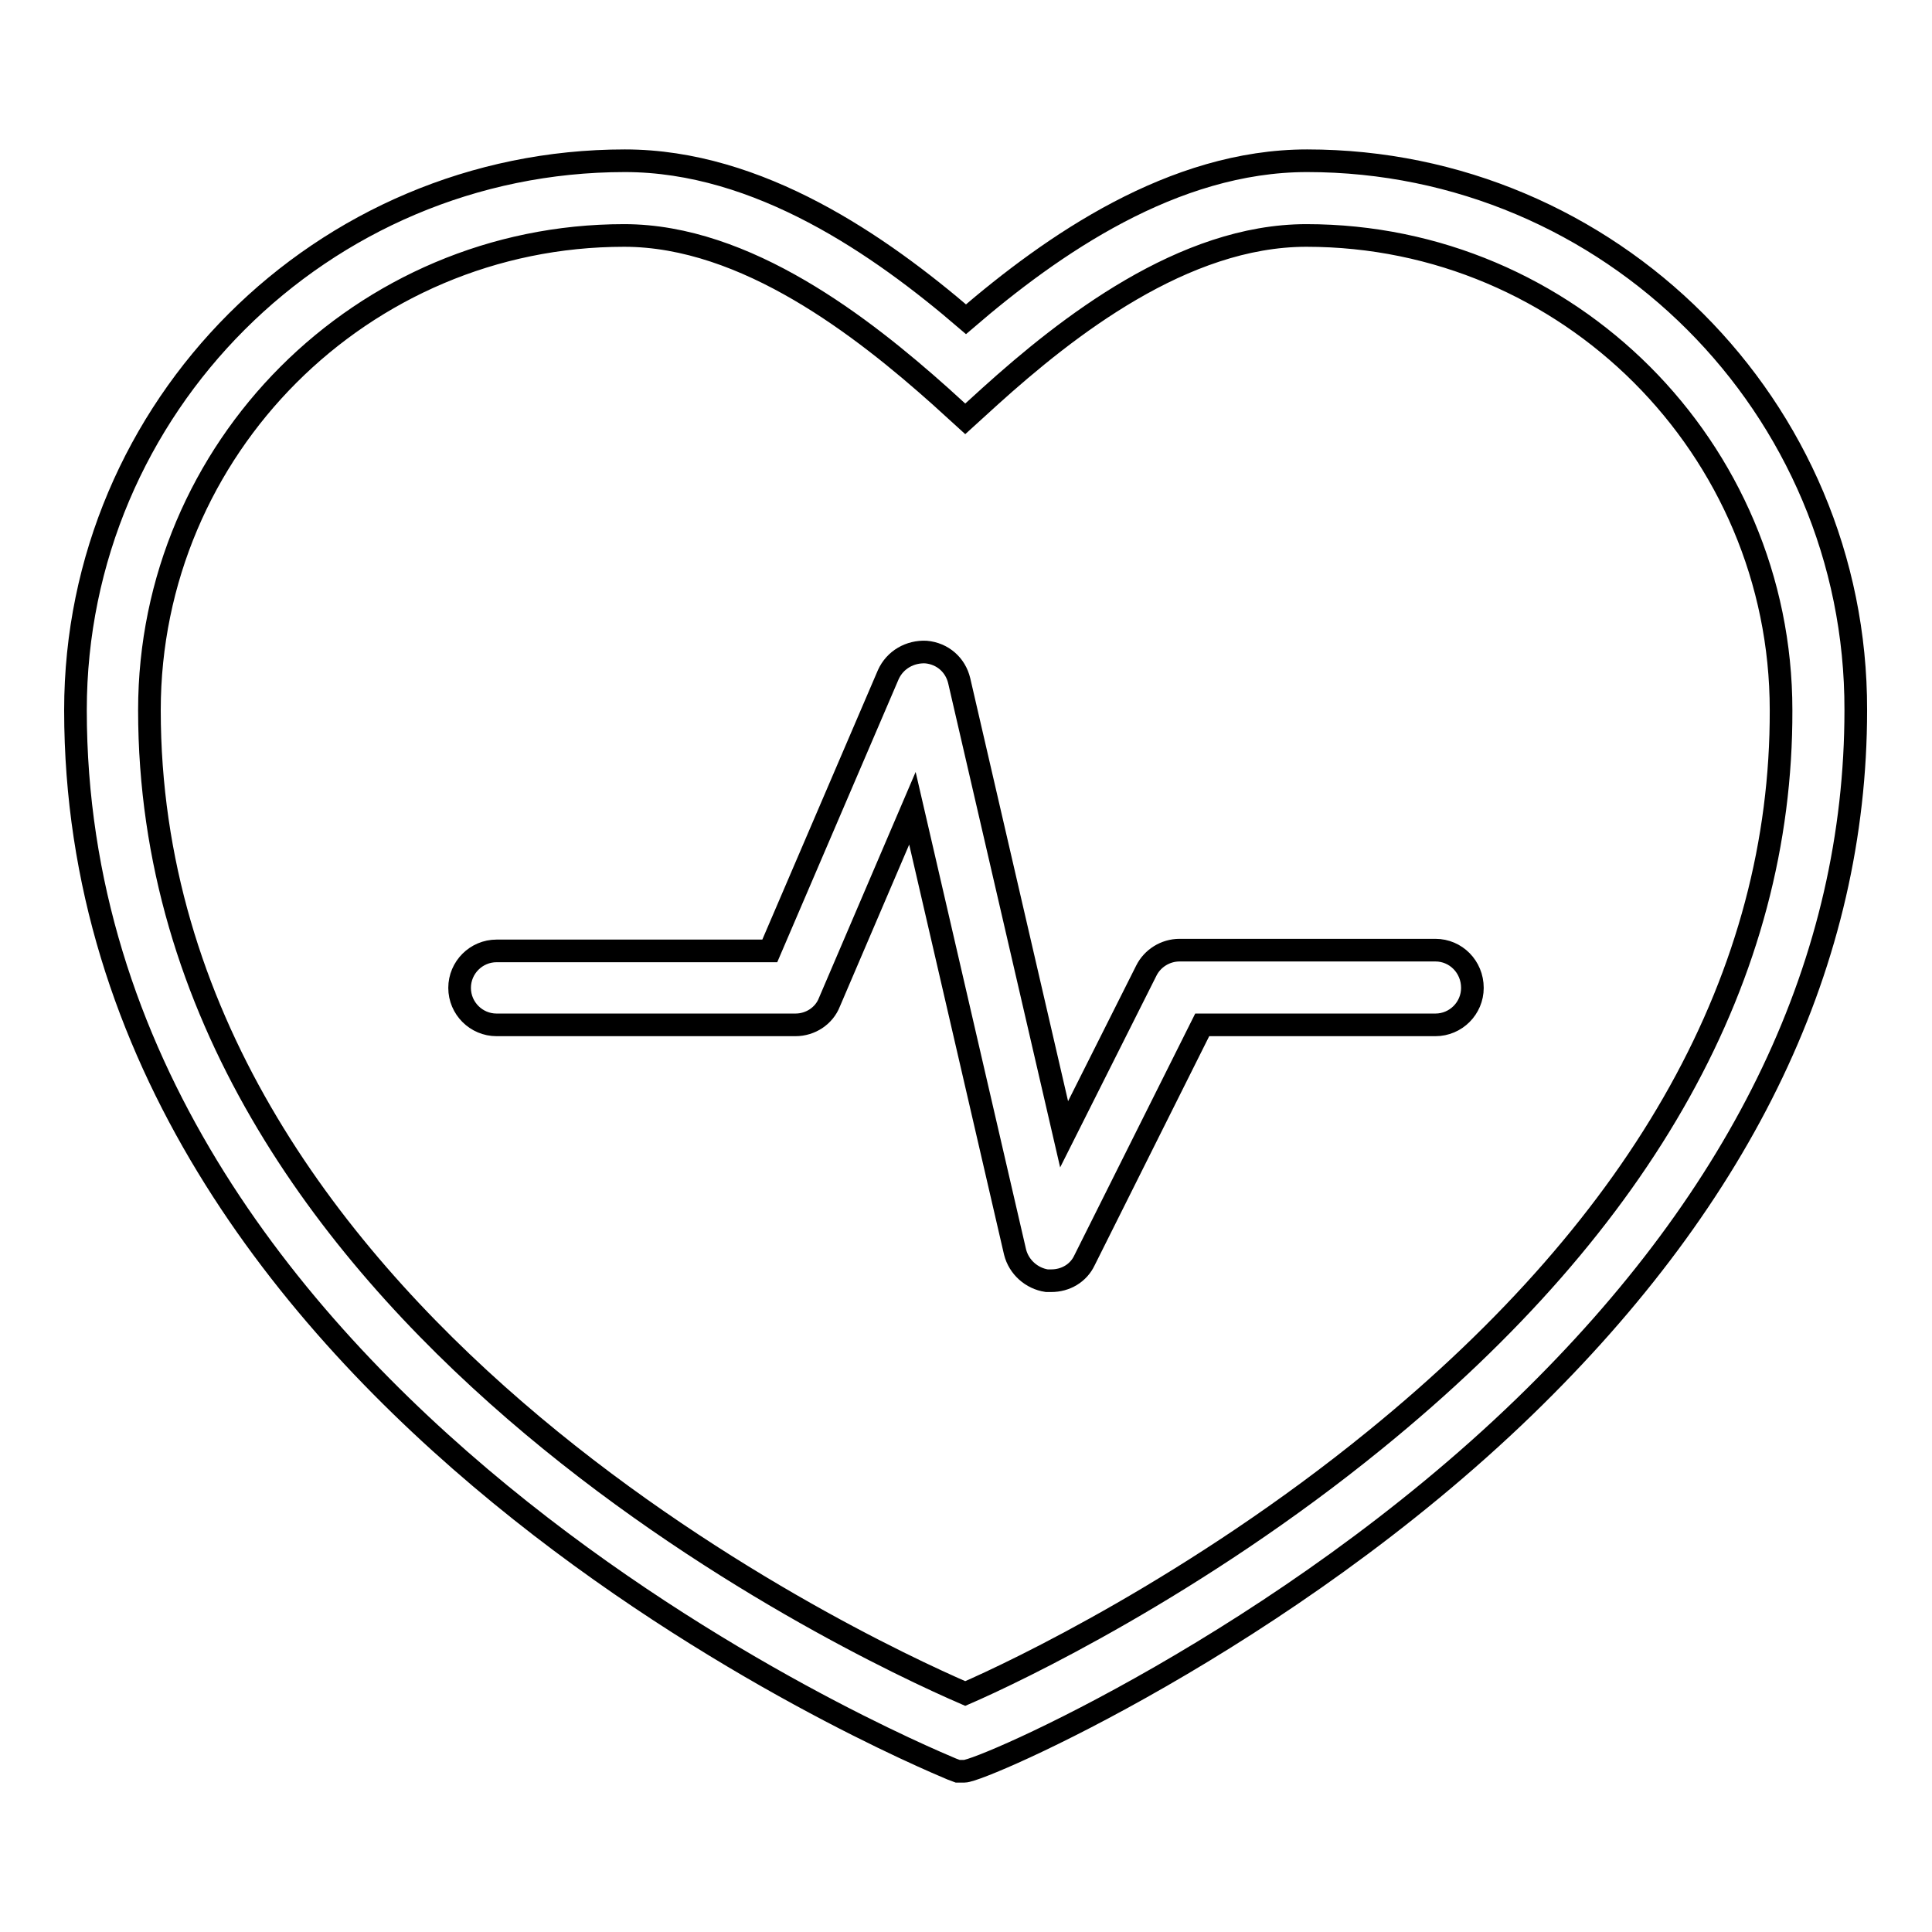 <?xml version="1.0" encoding="utf-8"?>
<!-- Svg Vector Icons : http://www.onlinewebfonts.com/icon -->
<!DOCTYPE svg PUBLIC "-//W3C//DTD SVG 1.1//EN" "http://www.w3.org/Graphics/SVG/1.1/DTD/svg11.dtd">
<svg version="1.1" xmlns="http://www.w3.org/2000/svg" xmlns:xlink="http://www.w3.org/1999/xlink" x="0px" y="0px" viewBox="0 0 256 256" enable-background="new 0 0 256 256" xml:space="preserve">
<g><g><path stroke-width="3" fill-opacity="0" stroke="#000000"  d="M190.2,125.9h-33.9c-1.9,0-3.6,1.1-4.4,2.7L141,150.3l-13.9-60.1c-0.5-2.1-2.2-3.6-4.4-3.8c-2.1-0.1-4.1,1-5,3l-15.7,36.6H65.8c-2.7,0-4.9,2.2-4.9,4.9c0,2.7,2.2,4.9,4.9,4.9h39.6c2,0,3.8-1.2,4.5-3l11-25.7l13.6,58.8c0.5,2,2.2,3.5,4.2,3.8c0.2,0,0.4,0,0.6,0c1.9,0,3.6-1,4.4-2.7l15.6-31.2h30.9c2.7,0,4.9-2.2,4.9-4.9C195.1,128.1,192.9,125.9,190.2,125.9z"/><path stroke-width="3" fill-opacity="0" stroke="#000000"  d="M173.2,21.3c-17.8,0-33.8,11.2-45.2,21c-11.3-9.7-27.4-21-45.2-21C42.7,21.3,10,53.9,10,94.1c0,92,111.4,138.3,116.1,140.3l0.8,0.3l0.9,0l0,0c2.3,0,42.3-17.4,74.2-48.3c29.1-28.2,43.9-59.2,43.9-92.3C246,53.9,213.3,21.3,173.2,21.3z M182.2,190.8c-23.7,19.3-47.6,30.7-54.3,33.6c-15-6.5-108.1-50.1-108.1-130.3c0-34.7,28.2-62.9,62.9-62.9c16.2,0,31.7,12.2,41.9,21.3l3.3,3l3.3-3c10.2-9.2,25.6-21.3,41.9-21.3c34.7,0,62.9,28.2,62.9,62.9C236.1,129.1,218,161.7,182.2,190.8z"/></g></g>
</svg>